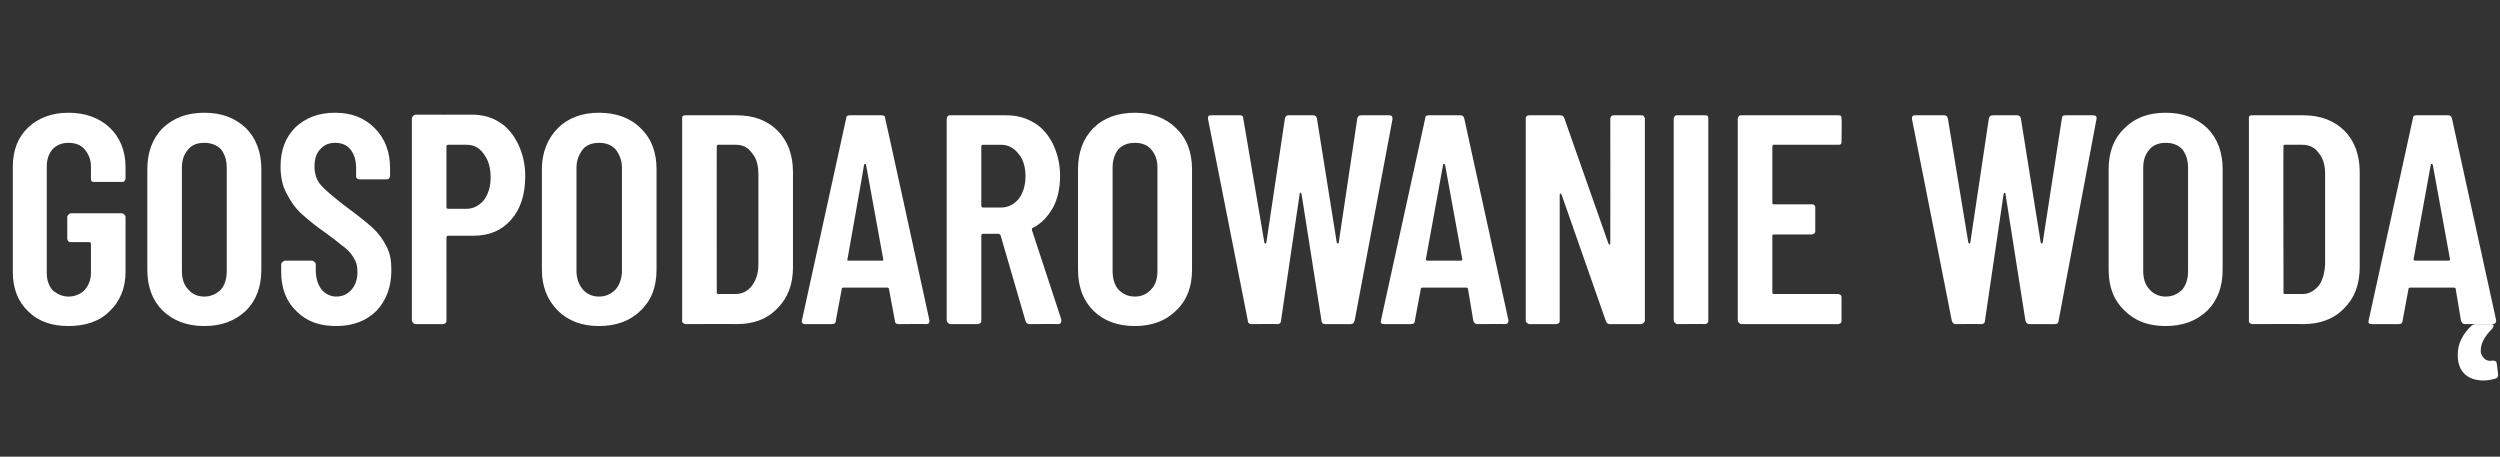 <?xml version="1.0" standalone="no"?><!DOCTYPE svg PUBLIC "-//W3C//DTD SVG 1.1//EN" "http://www.w3.org/Graphics/SVG/1.1/DTD/svg11.dtd"><svg xmlns="http://www.w3.org/2000/svg" version="1.1" width="390.3px" height="71.3px" viewBox="0 -4 390.3 71.3" style="top:-4px"><rect x="0" y="-4" width="390.3" height="71.3" fill="#333333" stroke="none"/><desc>gospodarowanie wod</desc><defs/><g id="Polygon58659"><path d="m10.7 46.9c-2.6 0-4.7-.7-6.3-2.3C2.8 43.1 2 41 2 38.5V22c0-2.5.8-4.6 2.4-6.1c1.6-1.5 3.7-2.3 6.3-2.3c2.6 0 4.8.8 6.4 2.3c1.6 1.5 2.5 3.6 2.5 6.2v1.8c0 .1-.1.3-.2.4c-.1.1-.2.1-.4.1h-4.3c-.1 0-.3 0-.4-.1c-.1-.1-.1-.3-.1-.4V22c0-1.1-.4-2-1-2.7c-.6-.7-1.5-1-2.5-1c-1 0-1.8.3-2.5 1c-.6.7-.9 1.6-.9 2.7v16.6c0 1.1.3 2 .9 2.7c.7.6 1.5 1 2.5 1c1 0 1.9-.4 2.5-1c.6-.7 1-1.6 1-2.7v-4.5c0-.2-.1-.3-.3-.3h-2.8c-.2 0-.3 0-.4-.1c-.1-.1-.2-.3-.2-.4v-3.4c0-.2.1-.3.2-.4c.1-.1.2-.2.4-.2h7.9c.2 0 .3.1.4.2c.1.1.2.2.2.4v8.6c0 2.5-.9 4.6-2.5 6.1c-1.6 1.6-3.8 2.3-6.4 2.3zm21.2 0c-2.7 0-4.8-.8-6.5-2.4c-1.6-1.6-2.4-3.7-2.4-6.4V22.4c0-2.6.8-4.8 2.4-6.4c1.7-1.6 3.8-2.4 6.5-2.4c2.7 0 4.8.8 6.5 2.4c1.6 1.6 2.4 3.8 2.4 6.4v15.7c0 2.7-.8 4.8-2.4 6.4c-1.7 1.6-3.8 2.4-6.5 2.4zm0-4.6c1 0 1.9-.4 2.6-1.1c.6-.7.9-1.7.9-2.9V22.2c0-1.2-.3-2.1-.9-2.9c-.7-.7-1.6-1-2.6-1c-1.1 0-1.9.3-2.5 1c-.7.8-1 1.7-1 2.9v16.1c0 1.2.3 2.2 1 2.9c.6.7 1.4 1.1 2.5 1.1zm20.6 4.6c-2.6 0-4.6-.7-6.2-2.3c-1.6-1.5-2.4-3.6-2.4-6.1v-1.2c0-.2.1-.3.2-.4c.1-.1.2-.2.4-.2h4.2c.2 0 .3.1.4.2c.1.1.2.2.2.4v.9c0 1.2.3 2.2.9 3c.6.7 1.4 1.1 2.3 1.1c1 0 1.8-.4 2.4-1.1c.6-.7.9-1.6.9-2.7c0-.8-.1-1.5-.5-2.1c-.3-.6-.8-1.2-1.4-1.7c-.7-.5-1.6-1.3-3-2.3c-1.6-1.1-2.8-2.1-3.8-3c-.9-.8-1.7-1.9-2.3-3.1c-.7-1.2-1-2.7-1-4.3c0-2.6.8-4.6 2.3-6.1c1.6-1.5 3.6-2.3 6.2-2.3c2.6 0 4.6.8 6.2 2.4c1.6 1.6 2.4 3.7 2.4 6.3v1.2c0 .1-.1.3-.2.4c-.1.1-.2.1-.4.1h-4.2c-.1 0-.2 0-.3-.1c-.2-.1-.2-.3-.2-.4v-1.2c0-1.3-.3-2.2-.9-3c-.6-.7-1.4-1-2.4-1c-.9 0-1.7.3-2.3 1c-.6.6-.9 1.5-.9 2.7c0 1.1.3 2.1 1 2.9c.6.7 1.9 1.8 3.7 3.2c1.9 1.4 3.3 2.5 4.3 3.4c1 .9 1.7 1.9 2.2 2.9c.6 1.1.8 2.3.8 3.8c0 2.6-.8 4.7-2.3 6.3c-1.6 1.6-3.7 2.4-6.3 2.4zm21.2-33c1.6 0 3.1.4 4.3 1.2c1.3.8 2.2 2 2.9 3.4c.7 1.5 1.1 3.1 1.1 5c0 2.8-.7 5.1-2.2 6.8c-1.5 1.7-3.4 2.5-5.9 2.5H70c-.2 0-.3.1-.3.3V46c0 .2 0 .3-.1.4c-.1.1-.3.2-.4.2h-4.3c-.2 0-.3-.1-.4-.2c-.1-.1-.2-.2-.2-.4V14.5c0-.2.1-.3.2-.4c.1-.1.2-.2.4-.2c0 .02 8.8 0 8.8 0c0 0-.04.02 0 0zm-.9 14.7c1.1 0 2-.5 2.7-1.3c.7-.9 1.1-2.1 1.1-3.6c0-1.6-.4-2.8-1.1-3.7c-.7-1-1.6-1.4-2.7-1.4H70c-.2 0-.3.1-.3.2v9.6c0 .1.1.2.3.2h2.8s-.03-.01 0 0zm20.7 18.3c-2.6 0-4.8-.8-6.4-2.4c-1.6-1.6-2.5-3.7-2.5-6.4V22.4c0-2.6.9-4.8 2.5-6.4c1.6-1.6 3.8-2.4 6.4-2.4c2.7 0 4.9.8 6.5 2.4c1.7 1.6 2.5 3.8 2.5 6.4v15.7c0 2.7-.8 4.8-2.5 6.4c-1.6 1.6-3.8 2.4-6.5 2.4zm0-4.6c1.1 0 1.9-.4 2.6-1.1c.6-.7 1-1.7 1-2.9V22.2c0-1.2-.4-2.1-1-2.9c-.7-.7-1.5-1-2.6-1c-1 0-1.9.3-2.5 1c-.6.8-1 1.7-1 2.9v16.1c0 1.2.4 2.2 1 2.9c.6.7 1.5 1.1 2.5 1.1zm13.5 4.3c-.1 0-.2-.1-.4-.2c-.1-.1-.1-.2-.1-.4V14.5c0-.1 0-.3.1-.4c.2-.1.3-.1.4-.1h8c2.7 0 4.8.8 6.4 2.4c1.6 1.6 2.4 3.8 2.4 6.5v14.8c0 2.7-.8 4.8-2.4 6.4c-1.6 1.7-3.7 2.5-6.4 2.5c0-.04-8 0-8 0c0 0 .04-.04 0 0zm4.9-4.9c0 .1.1.2.2.2h2.8c1 0 1.9-.5 2.5-1.3c.6-.8 1-1.9 1-3.3V23.2c0-1.4-.3-2.5-1-3.3c-.6-.9-1.5-1.3-2.5-1.3h-2.8c-.1 0-.2.1-.2.3c-.02-.04 0 22.8 0 22.8c0 0-.02-.03 0 0zm28.4 4.9c-.4 0-.6-.2-.6-.6l-.9-4.8c0-.2-.1-.3-.3-.3h-6.8c-.2 0-.3.1-.3.3l-.9 4.8c0 .4-.2.6-.6.6h-4.2c-.4 0-.6-.2-.5-.6l6.9-31.5c0-.4.2-.5.6-.5h4.9c.4 0 .6.1.6.5c.03-.02 6.9 31.5 6.9 31.5c0 0 .02.14 0 .1c0 .3-.1.5-.5.5c.01-.04-4.3 0-4.3 0c0 0-.02-.04 0 0zm-8-10.1c-.1.1 0 .2.2.2h5.2c.2 0 .2-.1.2-.2l-2.7-14.8c0-.1-.1-.1-.1-.1c-.1 0-.1 0-.2.1c.03.04-2.6 14.8-2.6 14.8c0 0-.03-.04 0 0zm28.4 10.1c-.3 0-.5-.2-.6-.5l-3.9-13.4c-.1-.1-.2-.2-.3-.2h-2.4c-.2 0-.3.1-.3.3V46c0 .2 0 .3-.1.4c-.1.1-.3.2-.4.2h-4.3c-.2 0-.3-.1-.4-.2c-.1-.1-.2-.2-.2-.4V14.5c0-.1.1-.3.2-.4c.1-.1.2-.1.4-.1h8.7c1.7 0 3.1.4 4.4 1.2c1.2.7 2.2 1.9 2.9 3.3c.7 1.5 1.1 3.1 1.1 5c0 1.9-.4 3.6-1.1 4.9c-.8 1.4-1.8 2.5-3.2 3.2c-.1 0-.1.1-.1.3l4.6 14v.2c0 .3-.2.5-.5.5c-.01-.04-4.5 0-4.5 0c0 0 .02-.04 0 0zm-7.2-28c-.2 0-.3.1-.3.3v9.2c0 .2.1.3.3.3h2.8c1.1 0 2-.5 2.7-1.3c.7-.9 1.1-2.1 1.1-3.6c0-1.5-.4-2.7-1.1-3.5c-.7-.9-1.6-1.4-2.7-1.4c0 .02-2.8 0-2.8 0c0 0-.04.02 0 0zm23.7 28.3c-2.7 0-4.9-.8-6.5-2.4c-1.6-1.6-2.4-3.7-2.4-6.4V22.4c0-2.6.8-4.8 2.4-6.4c1.6-1.6 3.8-2.4 6.5-2.4c2.6 0 4.8.8 6.4 2.4c1.7 1.6 2.5 3.8 2.5 6.4v15.7c0 2.7-.8 4.8-2.5 6.4c-1.6 1.6-3.8 2.4-6.4 2.4zm0-4.6c1 0 1.9-.4 2.5-1.1c.7-.7 1-1.7 1-2.9V22.2c0-1.2-.3-2.1-1-2.9c-.6-.7-1.5-1-2.5-1c-1.1 0-1.9.3-2.6 1c-.6.8-.9 1.7-.9 2.9v16.1c0 1.2.3 2.2.9 2.9c.7.7 1.5 1.1 2.6 1.1zm18.2 4.3c-.4 0-.6-.2-.6-.6l-6.2-31.4s-.04-.21 0-.2c0-.3.1-.4.5-.4h4.4c.4 0 .6.1.6.5l3.3 19.4c0 .1.1.1.1.1c.1 0 .2 0 .2-.1l2.9-19.4c.1-.4.3-.5.6-.5h3.8c.3 0 .5.1.6.5l3.1 19.4c.1.1.1.1.2.1s.1 0 .1-.1l2.9-19.4c.1-.4.3-.5.6-.5h4.4c.4 0 .5.2.5.6L211.5 46c-.1.4-.3.6-.6.6h-4c-.4 0-.6-.2-.6-.6l-3.1-19.7c-.1-.2-.1-.2-.2-.2s-.1 0-.1.2L200 46c0 .4-.2.6-.6.6c.01-.04-4 0-4 0c0 0 .01-.04 0 0zm35.3 0c-.4 0-.6-.2-.7-.6l-.8-4.8c0-.2-.1-.3-.3-.3h-6.8c-.2 0-.3.1-.3.3l-.9 4.8c0 .4-.2.6-.6.6h-4.2c-.5 0-.6-.2-.5-.6l6.9-31.5c0-.4.2-.5.6-.5h4.9c.3 0 .5.1.6.5l6.9 31.5v.1c0 .3-.2.5-.5.5c-.02-.04-4.3 0-4.3 0c0 0-.05-.04 0 0zm-8.1-10.1c0 .1.1.2.3.2h5.1c.2 0 .3-.1.3-.2l-2.7-14.8c-.1-.1-.1-.1-.2-.1s-.1 0-.1.1l-2.7 14.8s.04-.04 0 0zm28.8-22c0-.1.1-.3.2-.4c.1-.1.2-.1.4-.1h4.2c.2 0 .3 0 .4.1c.1.1.2.3.2.4V46c0 .2-.1.3-.2.4c-.1.1-.2.2-.4.2h-4.9c-.3 0-.5-.2-.6-.5l-6.9-19.7c-.1-.1-.1-.2-.2-.2c-.1.1-.1.1-.1.2V46c0 .2 0 .3-.1.4c-.1.1-.3.2-.4.2h-4.2c-.2 0-.3-.1-.4-.2c-.2-.1-.2-.2-.2-.4V14.5c0-.1 0-.3.2-.4c.1-.1.2-.1.4-.1h4.7c.4 0 .6.1.7.4l6.9 19.6c.1.1.1.2.2.2c.1-.1.1-.1.1-.2c.02-.01 0-19.5 0-19.5c0 0 .02.03 0 0zm10.5 32.1c-.2 0-.3-.1-.4-.2c-.1-.1-.2-.2-.2-.4V14.5c0-.1.1-.3.2-.4c.1-.1.2-.1.4-.1h4.3c.1 0 .3 0 .4.1c.1.1.1.3.1.4V46c0 .2 0 .3-.1.4c-.1.1-.3.2-.4.2c-.03-.04-4.3 0-4.3 0c0 0-.01-.04 0 0zm25.6-28.5c0 .1 0 .3-.1.4c-.1.1-.3.1-.4.1h-10.1c-.1 0-.2.1-.2.3v8.8c0 .1.1.2.2.2h6c.1 0 .3 0 .4.2c.1.1.1.2.1.3v3.6c0 .2 0 .3-.1.4c-.1.1-.3.2-.4.2h-6c-.1 0-.2.1-.2.2v8.9c0 .1.1.2.2.2H287c.1 0 .3.1.4.2c.1.1.1.2.1.4v3.5c0 .2 0 .3-.1.4c-.1.1-.3.2-.4.2h-15.1c-.2 0-.3-.1-.4-.2c-.1-.1-.2-.2-.2-.4V14.5c0-.1.1-.3.2-.4c.1-.1.2-.1.4-.1H287c.1 0 .3 0 .4.1c.1.1.1.3.1.4c.05.03 0 3.6 0 3.6c0 0 .05-.04 0 0zm17.8 28.5c-.3 0-.5-.2-.6-.6c.03.05-6.2-31.4-6.2-31.4v-.2c0-.3.2-.4.5-.4h4.5c.3 0 .5.1.6.5l3.2 19.4c.1.1.1.1.2.1s.1 0 .1-.1l2.9-19.4c.1-.4.3-.5.7-.5h3.7c.3 0 .5.1.6.5l3.1 19.4c.1.1.1.1.2.1s.1 0 .1-.1l3-19.4c0-.4.2-.5.6-.5h4.3c.4 0 .6.2.5.6L321.4 46c0 .4-.2.6-.6.6h-4c-.3 0-.5-.2-.6-.6l-3.1-19.7c0-.2-.1-.2-.1-.2c-.1 0-.1 0-.2.2L309.9 46c0 .4-.2.6-.6.6c.03-.04-4 0-4 0c0 0 .03-.04 0 0zm32.8.3c-2.7 0-4.8-.8-6.4-2.4c-1.7-1.6-2.5-3.7-2.5-6.4V22.4c0-2.6.8-4.8 2.5-6.4c1.6-1.6 3.7-2.4 6.4-2.4c2.7 0 4.8.8 6.5 2.4c1.6 1.6 2.4 3.8 2.4 6.4v15.7c0 2.7-.8 4.8-2.4 6.4c-1.7 1.6-3.8 2.4-6.5 2.4zm0-4.6c1.1 0 1.9-.4 2.6-1.1c.6-.7.9-1.7.9-2.9V22.2c0-1.2-.3-2.1-.9-2.9c-.7-.7-1.5-1-2.6-1c-1 0-1.9.3-2.5 1c-.7.8-1 1.7-1 2.9v16.1c0 1.2.3 2.2 1 2.9c.6.7 1.5 1.1 2.5 1.1zm13.5 4.3c-.1 0-.3-.1-.4-.2c-.1-.1-.1-.2-.1-.4V14.5c0-.1 0-.3.1-.4c.1-.1.3-.1.4-.1h8c2.6 0 4.8.8 6.4 2.4c1.6 1.6 2.4 3.8 2.4 6.5v14.8c0 2.7-.8 4.8-2.4 6.4c-1.6 1.7-3.8 2.5-6.4 2.5c-.03-.04-8 0-8 0c0 0 .01-.04 0 0zm4.9-4.9c0 .1 0 .2.2.2h2.8c1 0 1.8-.5 2.5-1.3c.6-.8.9-1.9 1-3.3V23.2c0-1.4-.3-2.5-1-3.3c-.6-.9-1.5-1.3-2.6-1.3h-2.7c-.2 0-.2.1-.2.3c-.05-.04 0 22.8 0 22.8c0 0-.05-.03 0 0zm28.4 4.9c-.4 0-.6-.2-.7-.6l-.8-4.8c0-.2-.1-.3-.3-.3h-6.8c-.2 0-.3.1-.3.3l-.9 4.8c0 .4-.2.6-.6.6h-4.2c-.5 0-.6-.2-.5-.6l6.9-31.5c0-.4.2-.5.6-.5h4.9c.3 0 .5.1.6.5l6.9 31.5v.1c0 .3-.2.5-.5.5c-.02-.04-4.3 0-4.3 0c0 0-.05-.04 0 0zm-8.1-10.1c0 .1.1.2.3.2h5.1c.2 0 .3-.1.3-.2l-2.7-14.8c-.1-.1-.1-.1-.2-.1s-.1 0-.1.1l-2.7 14.8s.04-.04 0 0zM390 54.6c0 .2-.1.4-.4.5c-.6.2-1.3.3-1.9.3c-1.1 0-2.1-.3-2.8-.9c-.8-.7-1.2-1.7-1.2-3.1c0-1.7.7-3.2 2.2-4.6c.2-.1.4-.2.7-.2h2.3c.1 0 .2 0 .3.1c.1 0 .1.1.1.1c0 .2-.1.3-.2.5c-1.2 1.2-1.8 2.3-1.8 3.4v.3c.1.5.4.9.7 1.1c.3.2.7.3 1.1.2h.2c.3 0 .5.2.5.5l.2 1.6s.02.21 0 .2z" stroke="none" fill="#fff"/></g></svg>